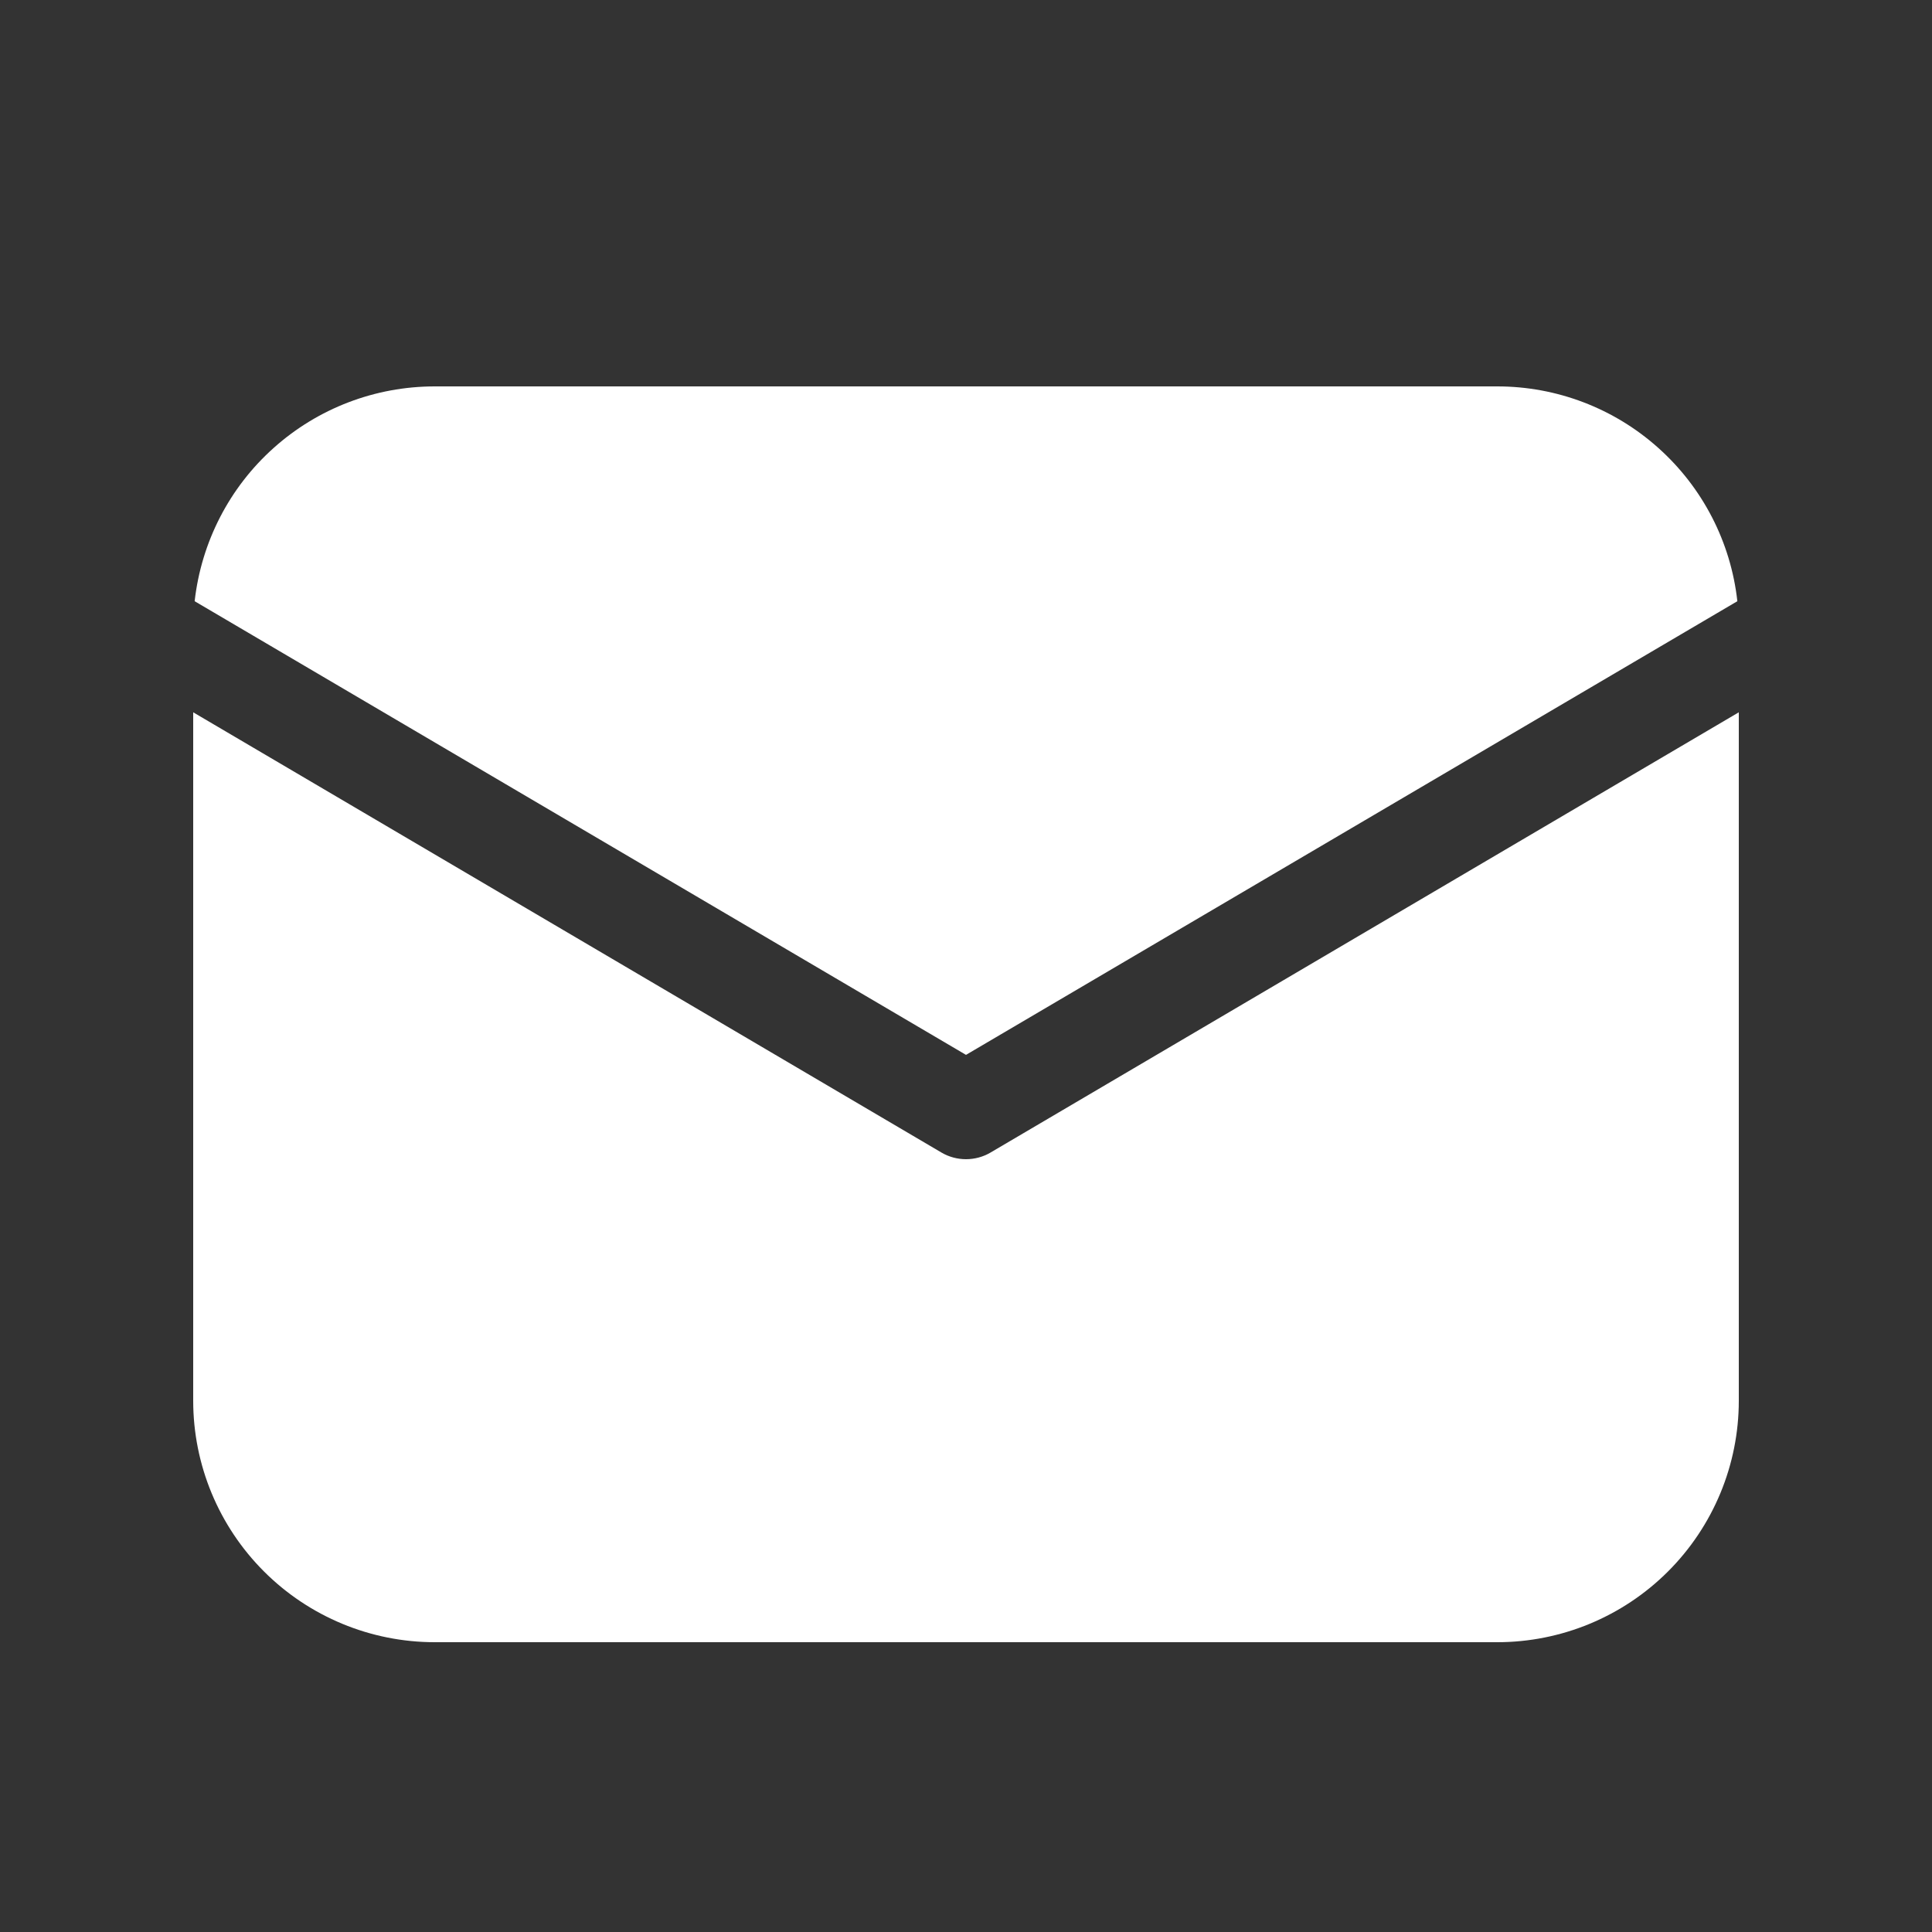 <svg width="16" height="16" viewBox="0 0 16 16" fill="none" xmlns="http://www.w3.org/2000/svg">
<rect x="0" y="0" width="16" height="16" fill="#333333" stroke="none"/>
<g id="fluent:mail-20-filled">
<path id="Vector" d="M14.4 5.899V11.6C14.4 12.131 14.189 12.639 13.814 13.014C13.439 13.389 12.93 13.6 12.4 13.6H3.6C3.07 13.6 2.561 13.389 2.186 13.014C1.811 12.639 1.6 12.131 1.6 11.6V5.899L7.797 9.545C7.858 9.581 7.929 9.6 8 9.6C8.071 9.6 8.142 9.581 8.203 9.545L14.4 5.899ZM12.4 3.2C12.892 3.2 13.367 3.381 13.734 3.71C14.101 4.038 14.334 4.49 14.388 4.979L8 8.736L1.612 4.979C1.667 4.49 1.899 4.038 2.266 3.71C2.633 3.381 3.108 3.2 3.6 3.2H12.4Z" fill="white"/>
</g>
</svg>
